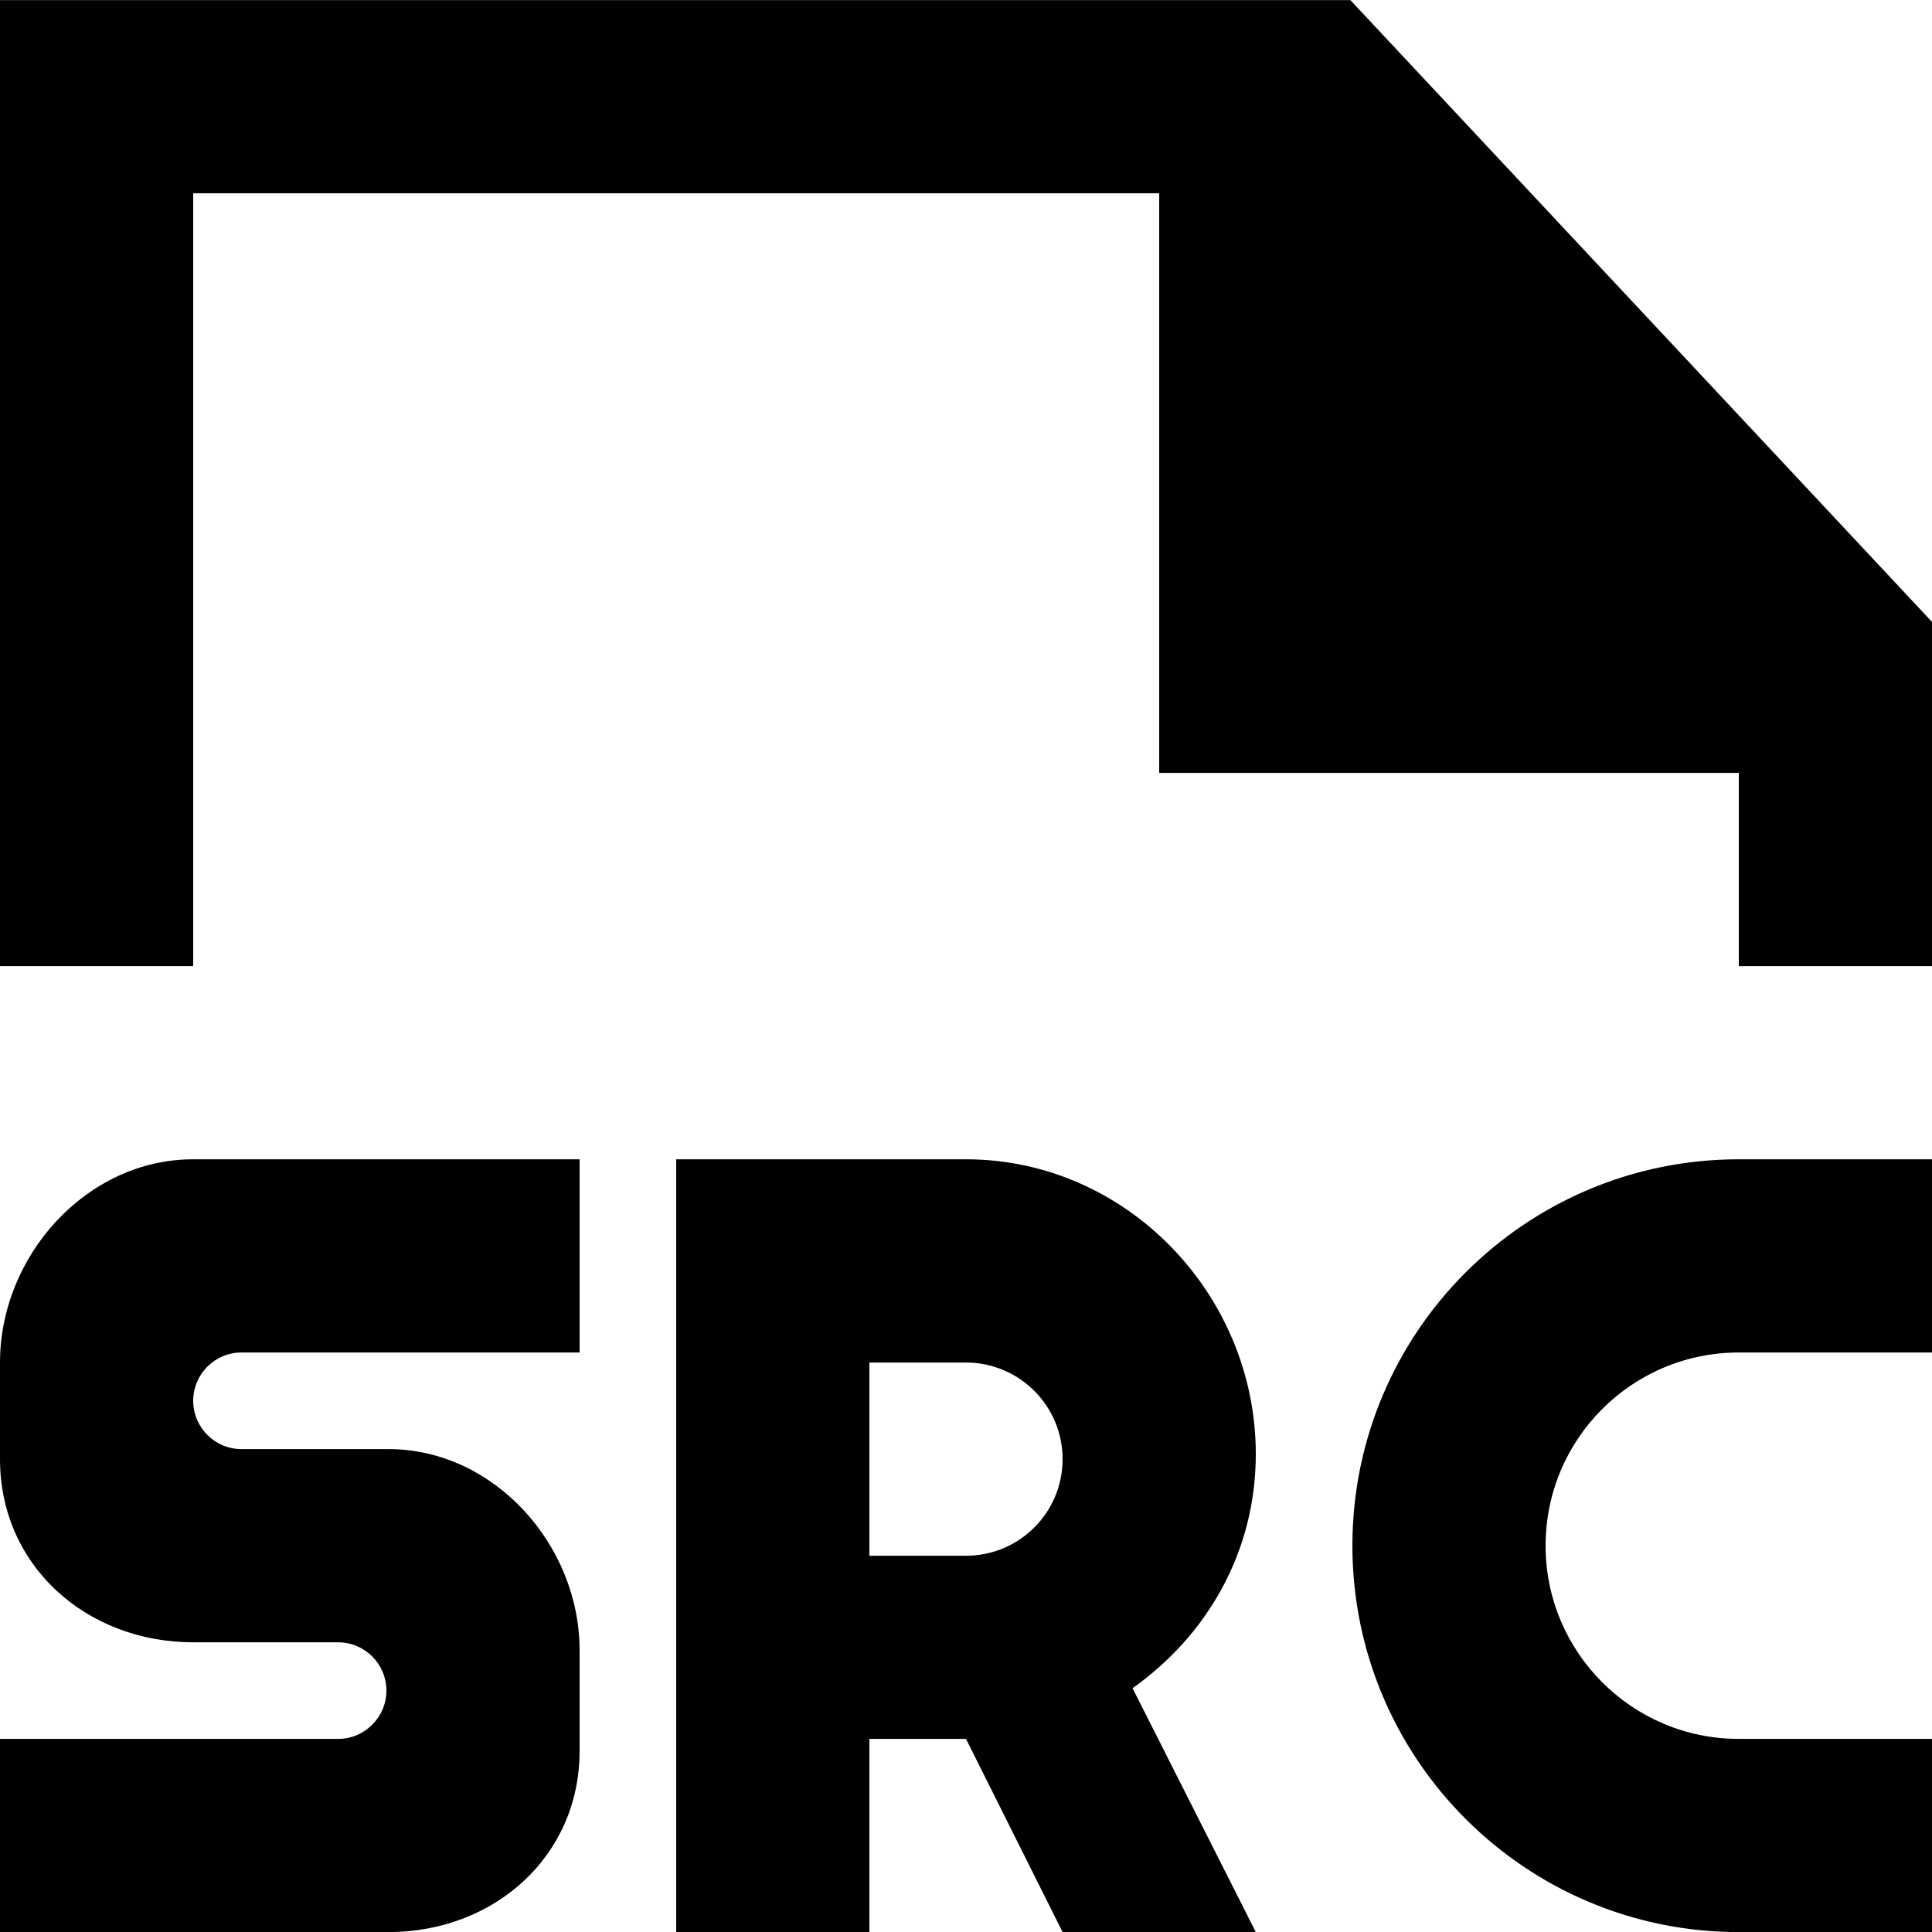<?xml version="1.0" encoding="UTF-8" standalone="no"?>
<!-- Uploaded to: SVG Repo, www.svgrepo.com, Generator: SVG Repo Mixer Tools -->
<svg width="800px" height="800px" viewBox="0 0 20 20" version="1.1" xmlns="http://www.w3.org/2000/svg" xmlns:xlink="http://www.w3.org/1999/xlink">
    
    <title>file_src [#1724]</title>
    <desc>Created with Sketch.</desc>
    <defs>

</defs>
    <g id="Page-1" stroke="none" stroke-width="1" fill="none" fill-rule="evenodd">
        <g id="Dribbble-Light-Preview" transform="translate(-340, -1399)" fill="#000000">
            <g id="icons" transform="translate(56, 160)">
                <path d="M297.979,1239.001 L284,1239.001 L284,1249.001 L286,1249.001 L286,1241.001 L296,1241.001 L296,1247.001 L302,1247.001 L302,1249.001 L304,1249.001 L304,1245.438 L297.979,1239.001 Z M295,1254.105 C295,1253.553 294.552,1253.105 294,1253.105 L293,1253.105 L293,1255.105 L294,1255.105 C294.552,1255.105 295,1254.658 295,1254.105 L295,1254.105 Z M295.724,1256.476 L297,1259.001 L295,1259.001 L294,1257.001 L293,1257.001 L293,1259.001 L291,1259.001 L291,1251.001 L294,1251.001 C295.657,1251.001 297,1252.397 297,1254.053 C297,1255.066 296.494,1255.932 295.724,1256.476 L295.724,1256.476 Z M286,1251.001 C284.895,1251.001 284,1252.001 284,1253.105 L284,1254.105 C284,1255.209 284.895,1256.001 286,1256.001 L287.5,1256.001 C287.776,1256.001 288,1256.225 288,1256.501 C288,1256.776 287.776,1257.001 287.5,1257.001 L284,1257.001 L284,1259.001 L288,1259.001 L288.021,1259.001 C289.114,1259.001 290,1258.219 290,1257.126 L290,1256.084 C290,1254.992 289.114,1254.001 288.021,1254.001 L288,1254.001 L286.5,1254.001 C286.224,1254.001 286,1253.776 286,1253.501 C286,1253.225 286.224,1253.001 286.5,1253.001 L290,1253.001 L290,1251.001 L286,1251.001 Z M302,1251.001 L304,1251.001 L304,1253.001 L302,1253.001 C300.895,1253.001 300,1253.896 300,1255.001 C300,1256.104 300.895,1257.001 302,1257.001 L304,1257.001 L304,1259.001 L302,1259.001 C299.791,1259.001 298,1257.209 298,1255.001 C298,1252.792 299.791,1251.001 302,1251.001 L302,1251.001 Z" id="file_src-[#1724]">

</path>
            </g>
        </g>
    </g>
</svg>